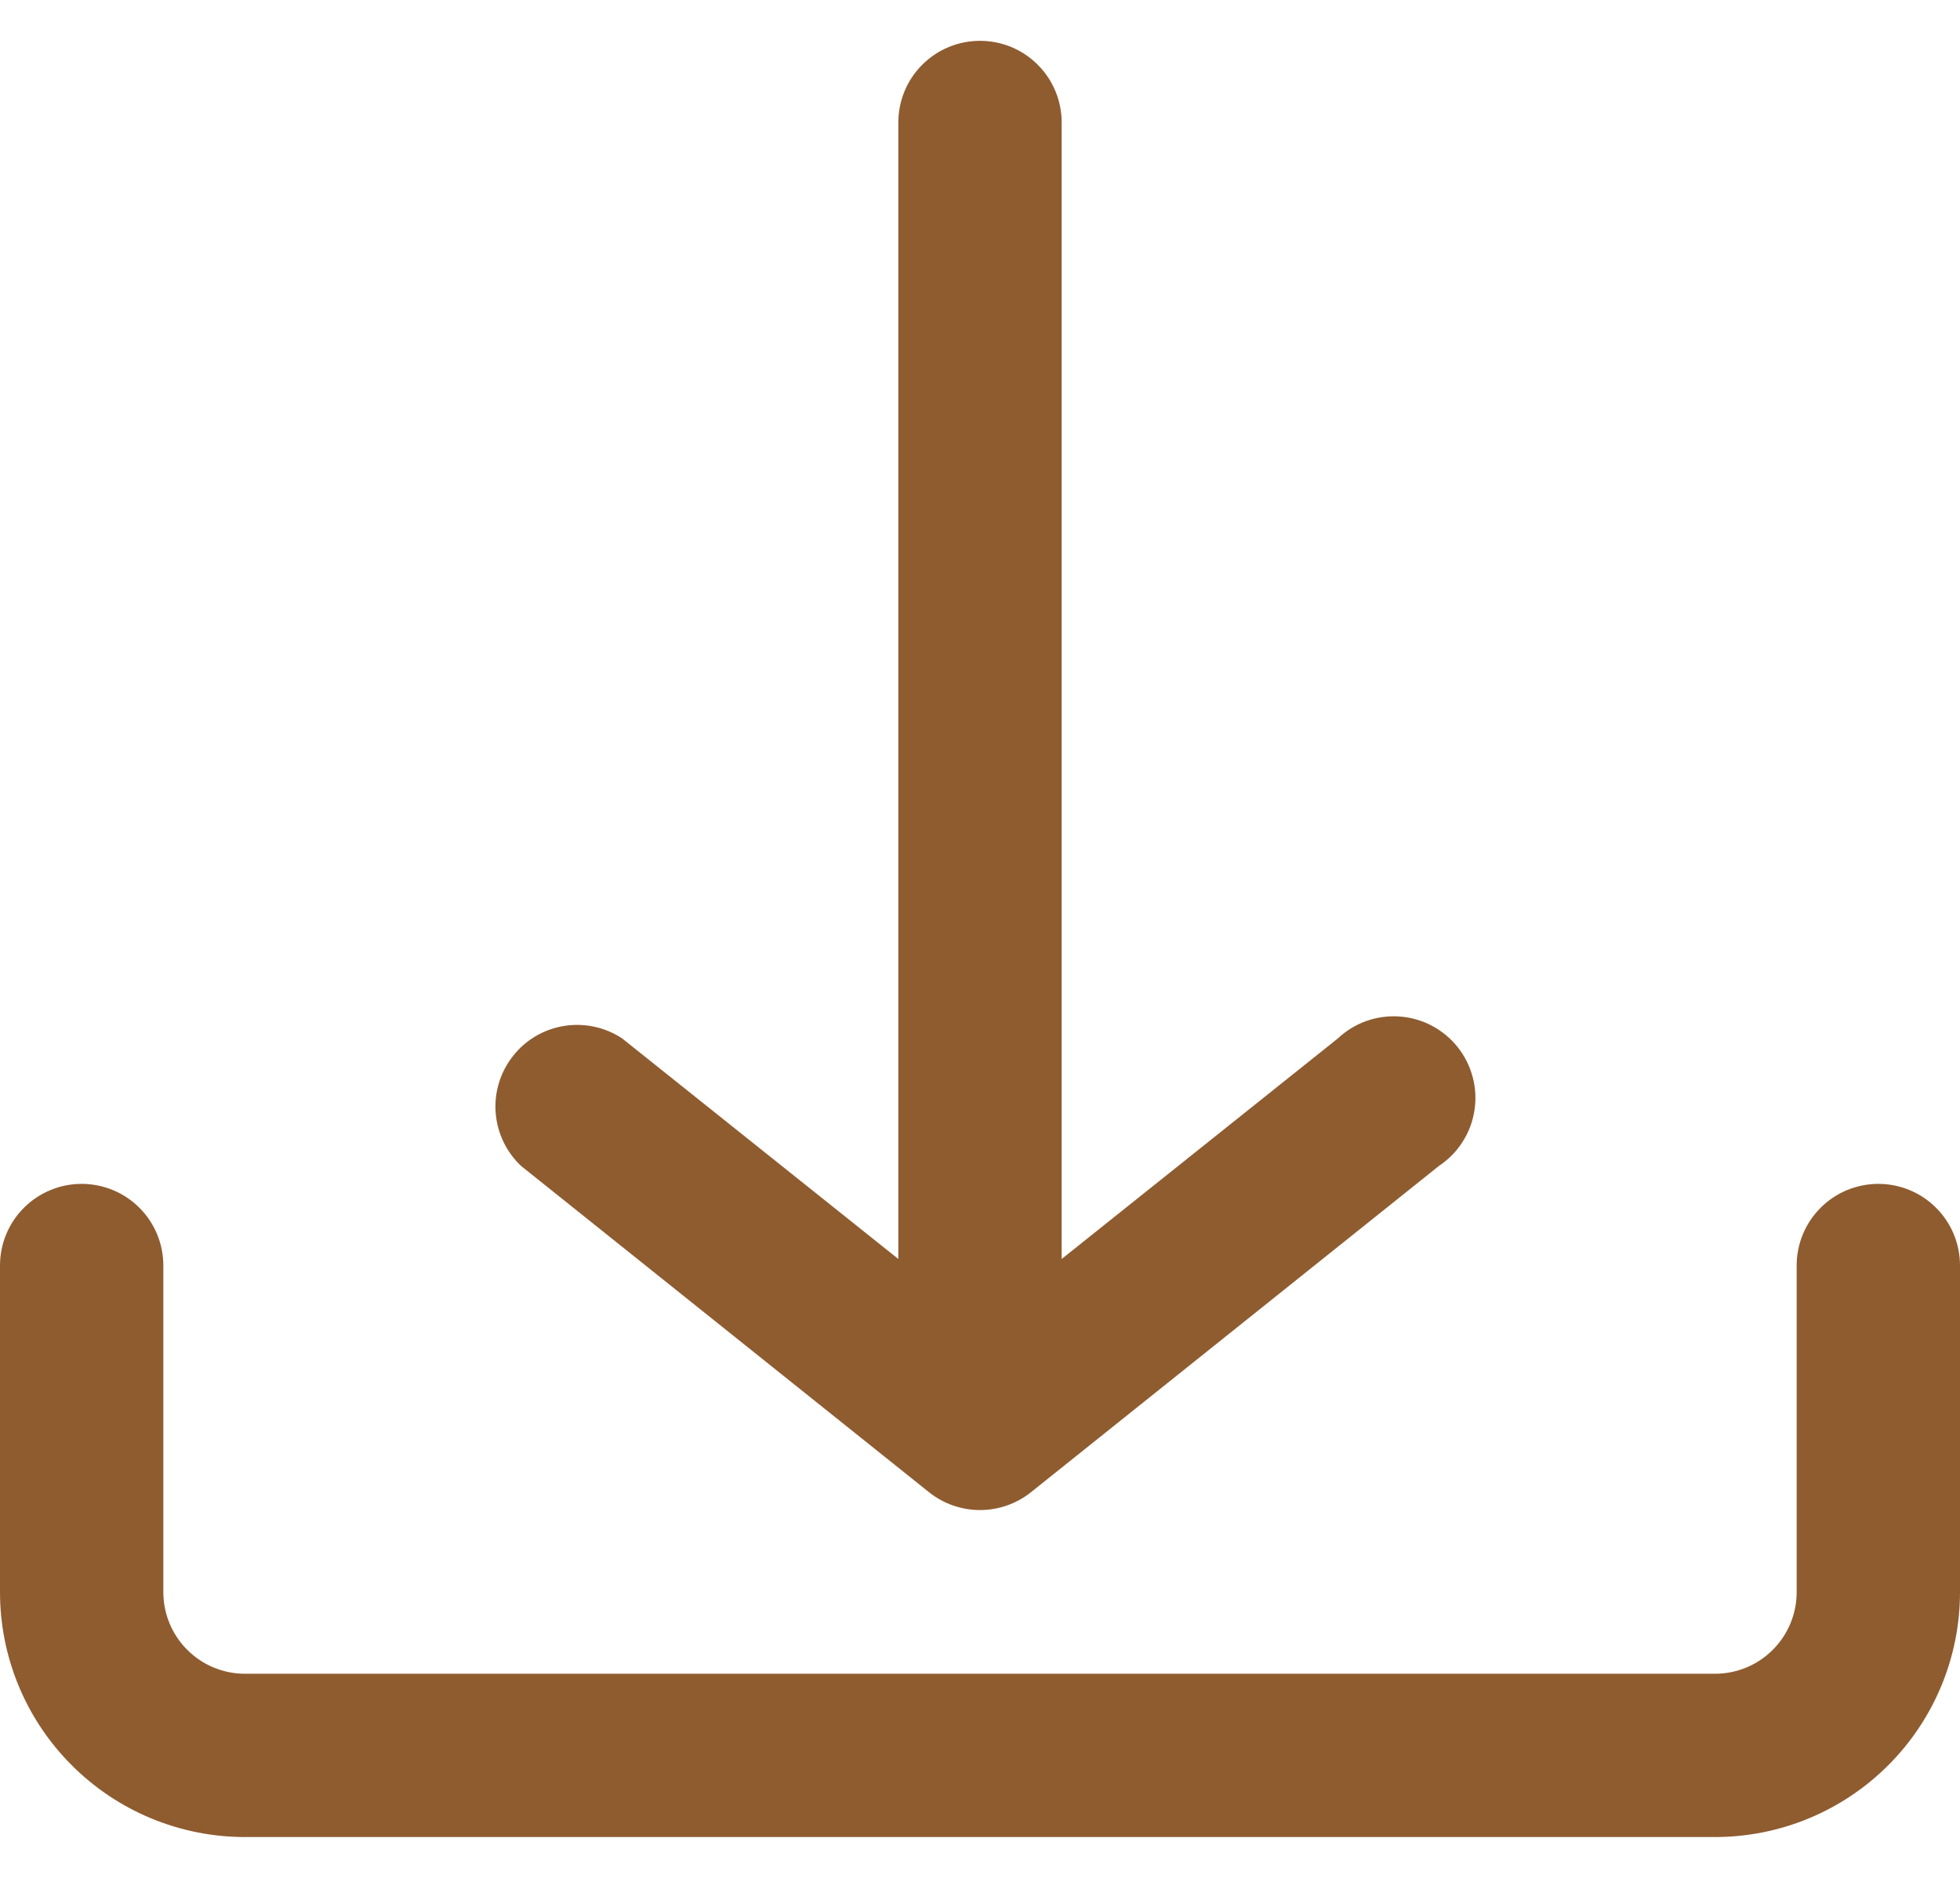 <svg width="24" height="23" viewBox="0 0 24 23" fill="none" xmlns="http://www.w3.org/2000/svg">
<path d="M24 19.5V15.5C24 15.235 23.895 14.98 23.707 14.793C23.52 14.605 23.265 14.5 23 14.5C22.735 14.5 22.48 14.605 22.293 14.793C22.105 14.98 22 15.235 22 15.5V19.5C22 19.765 21.895 20.02 21.707 20.207C21.52 20.395 21.265 20.5 21 20.5H3C2.735 20.5 2.48 20.395 2.293 20.207C2.105 20.02 2 19.765 2 19.5V15.5C2 15.235 1.895 14.98 1.707 14.793C1.52 14.605 1.265 14.5 1 14.5C0.735 14.5 0.48 14.605 0.293 14.793C0.105 14.98 0 15.235 0 15.5V19.5C0 20.296 0.316 21.059 0.879 21.621C1.441 22.184 2.204 22.5 3 22.5H21C21.796 22.5 22.559 22.184 23.121 21.621C23.684 21.059 24 20.296 24 19.5ZM17.62 14.28L12.62 18.28C12.444 18.419 12.225 18.495 12 18.495C11.775 18.495 11.556 18.419 11.38 18.28L6.38 14.28C6.198 14.108 6.087 13.874 6.069 13.624C6.051 13.374 6.128 13.127 6.284 12.931C6.439 12.734 6.663 12.604 6.911 12.565C7.158 12.526 7.411 12.581 7.62 12.72L11 15.42V1.5C11 1.235 11.105 0.98 11.293 0.793C11.48 0.605 11.735 0.5 12 0.5C12.265 0.5 12.52 0.605 12.707 0.793C12.895 0.98 13 1.235 13 1.5V15.42L16.38 12.72C16.481 12.625 16.6 12.552 16.73 12.505C16.861 12.459 17 12.44 17.138 12.45C17.276 12.46 17.41 12.498 17.533 12.563C17.655 12.627 17.763 12.717 17.849 12.825C17.935 12.933 17.998 13.059 18.033 13.192C18.069 13.326 18.076 13.466 18.054 13.603C18.033 13.74 17.983 13.87 17.908 13.987C17.834 14.104 17.735 14.203 17.62 14.28Z" fill="#8F5C30"/>
</svg>
